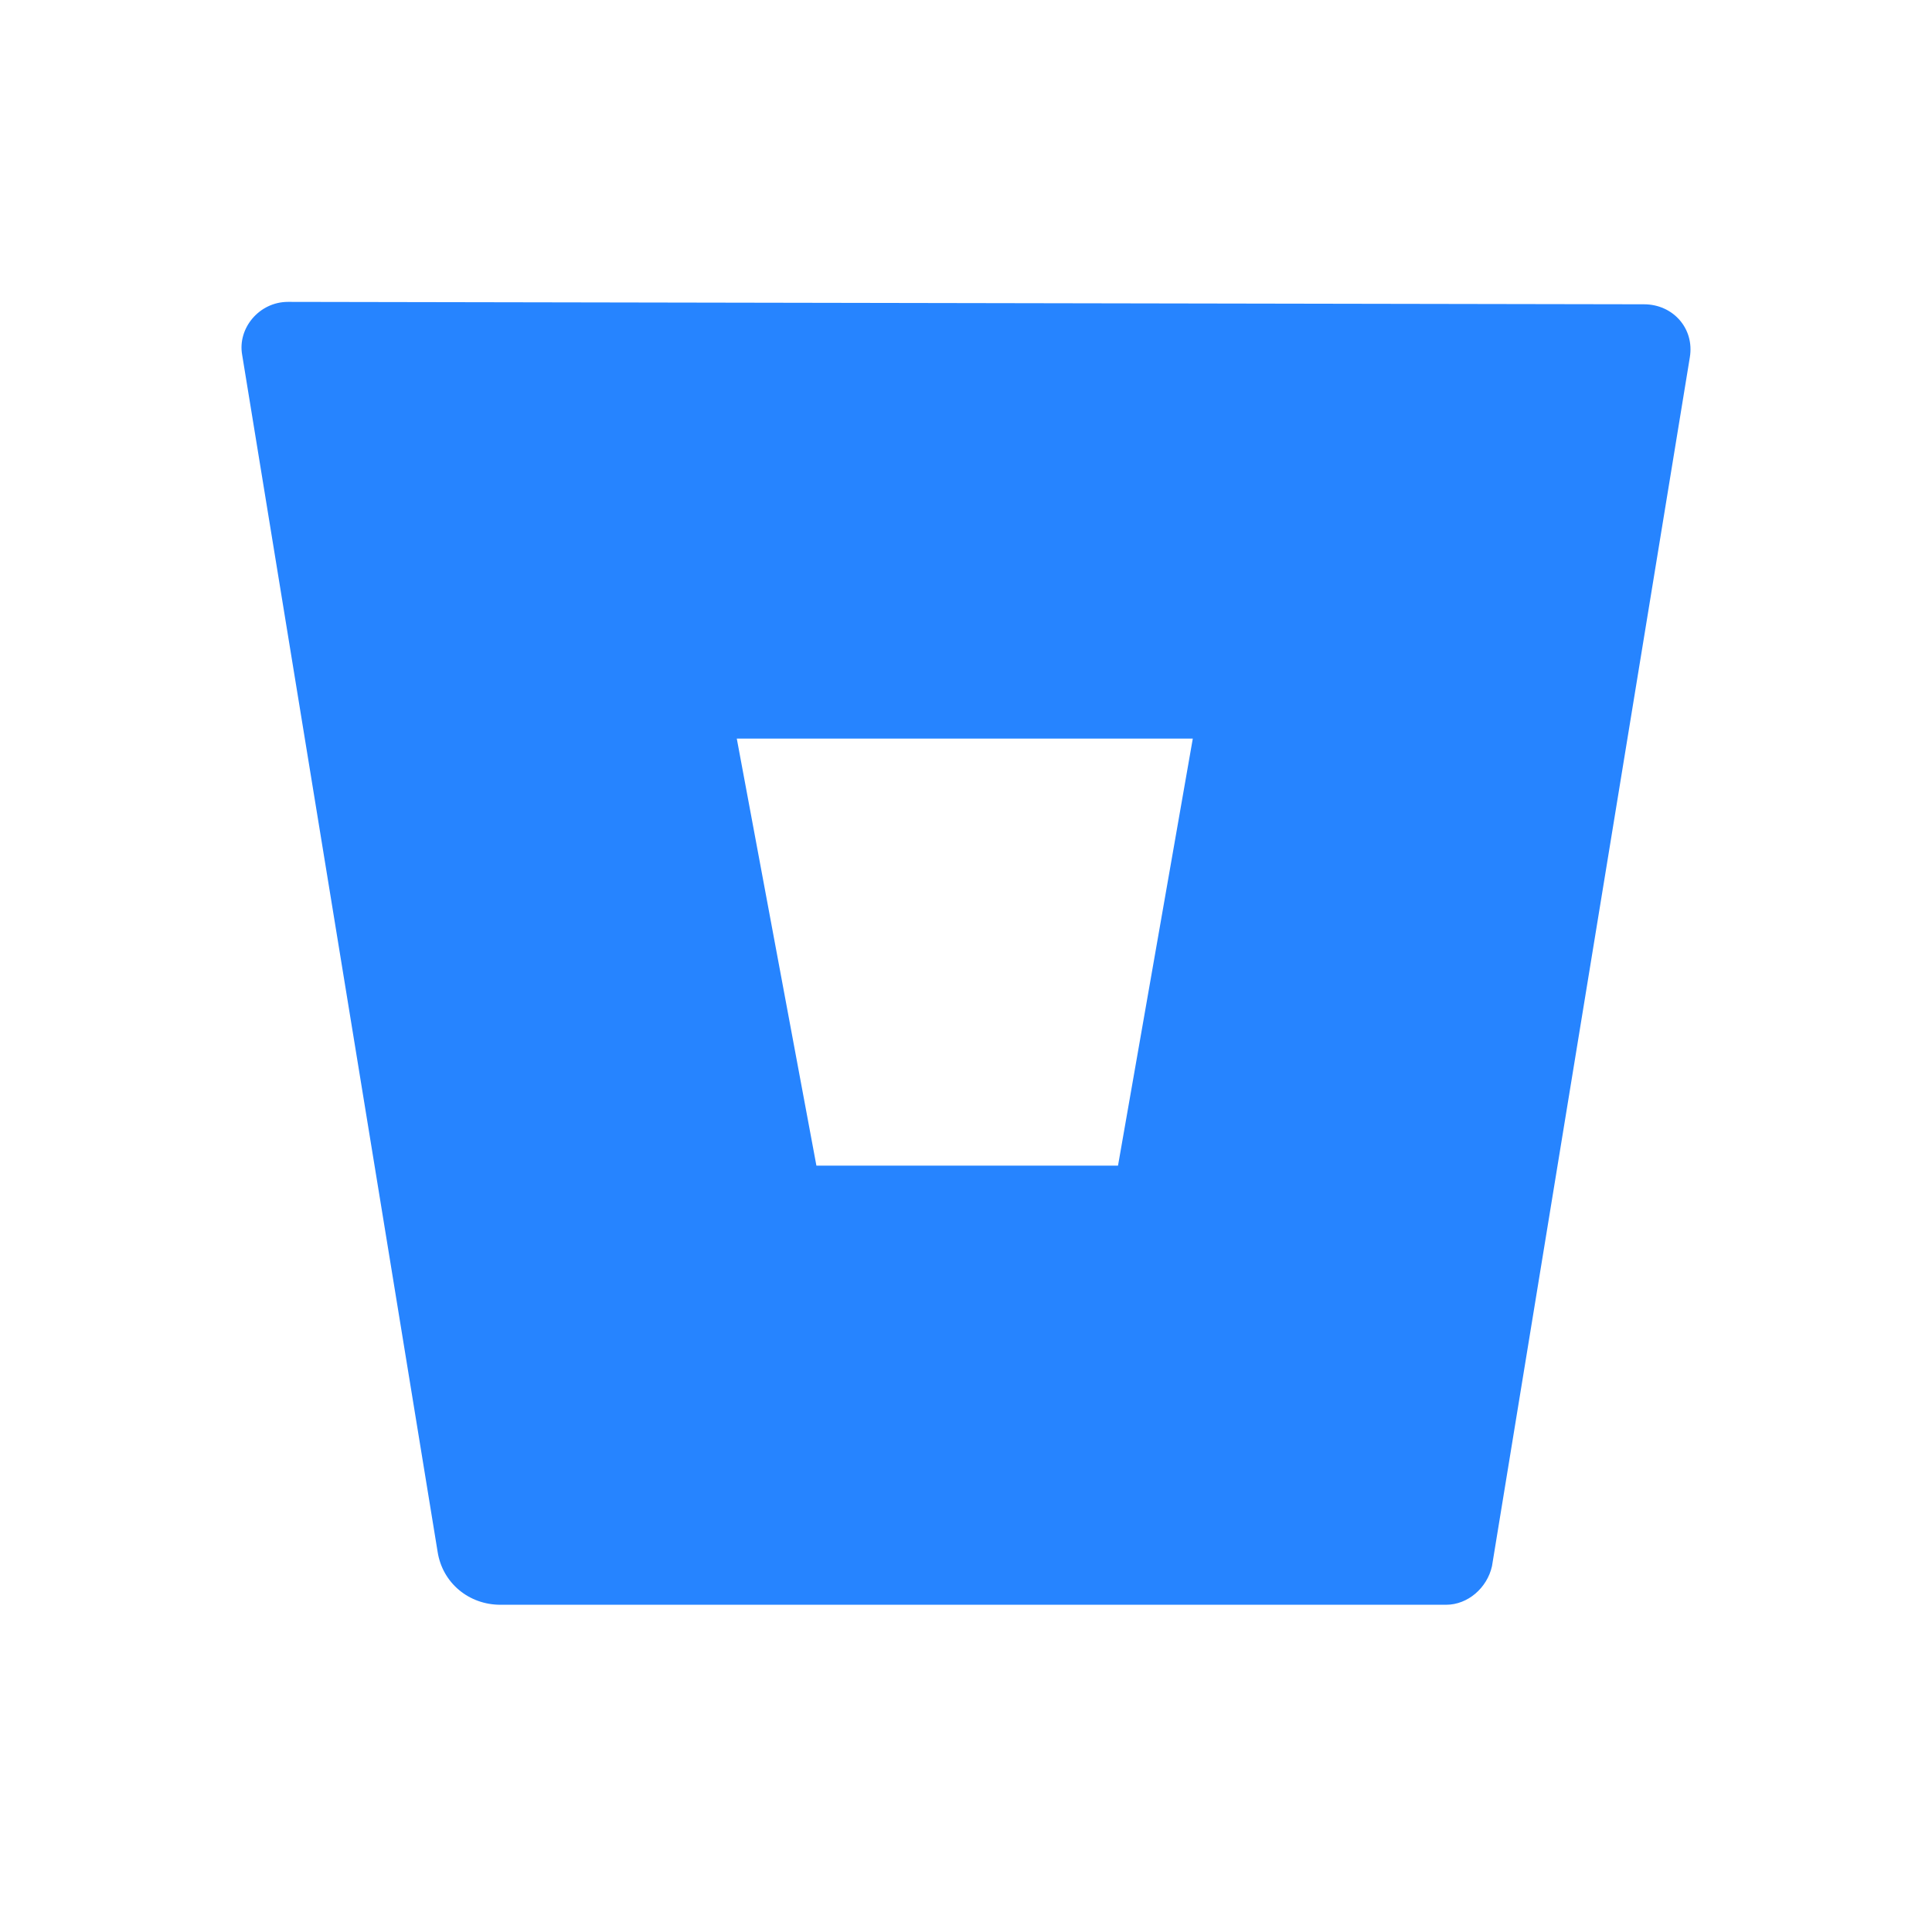 <?xml version="1.0" encoding="UTF-8"?>
<!-- Generated by Pixelmator Pro 3.5.8 -->
<svg width="100" height="100" viewBox="0 0 100 100" xmlns="http://www.w3.org/2000/svg">
    <path id="Path" fill="#2684ff" stroke="none" d="M 14.908 15.625 C 13.409 15.625 12.285 16.999 12.535 18.372 L 22.65 80.315 C 22.9 81.938 24.274 83.062 25.897 83.062 L 74.852 83.062 C 75.976 83.062 76.975 82.188 77.225 81.064 L 87.465 18.497 C 87.715 16.999 86.591 15.75 85.093 15.75 L 14.908 15.625 Z M 57.868 60.333 L 42.257 60.333 L 38.136 38.229 L 61.739 38.229 L 57.868 60.333 Z"/>
</svg>
